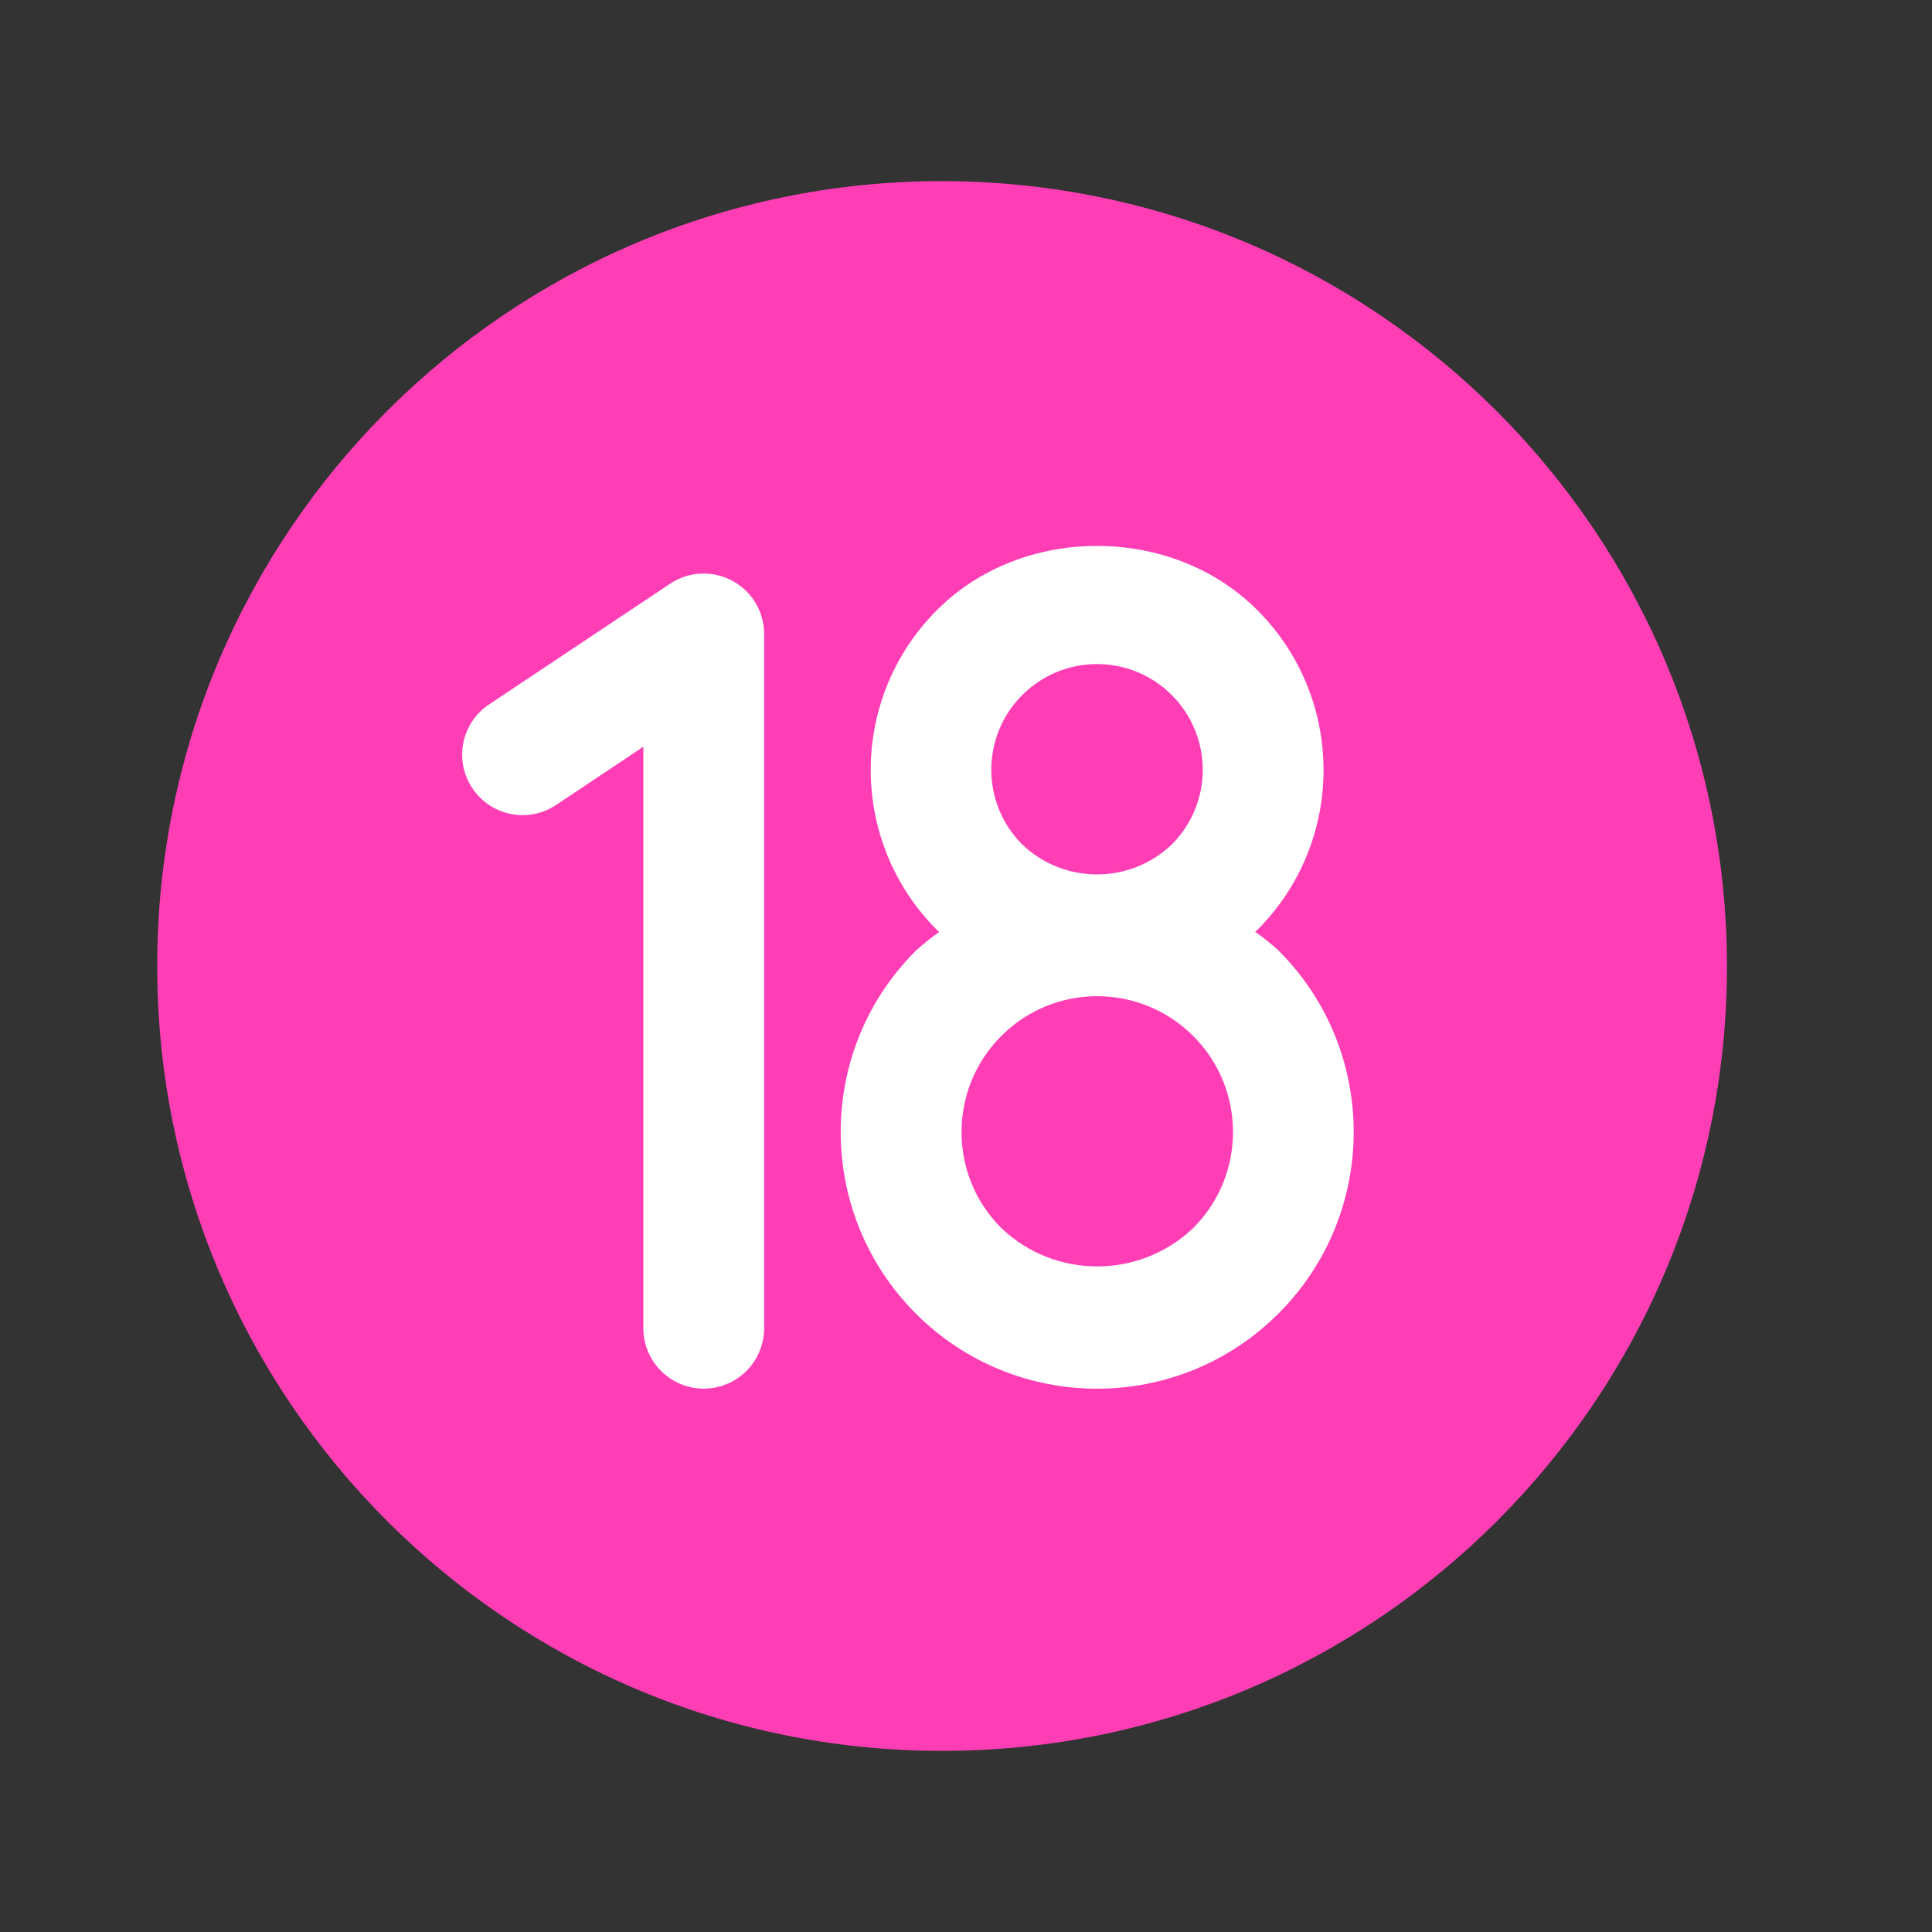<?xml version="1.0" encoding="utf-8"?>
<!-- Generator: Adobe Illustrator 26.3.1, SVG Export Plug-In . SVG Version: 6.00 Build 0)  -->
<svg version="1.1" id="Flat" xmlns="http://www.w3.org/2000/svg" xmlns:xlink="http://www.w3.org/1999/xlink" x="0px" y="0px"
	 viewBox="0 0 800 800" style="enable-background:new 0 0 800 800;" xml:space="preserve">
<rect x="0" y="0" width="800" height="800" fill="#333333" stroke="none"/>
<style type="text/css">
	.st0{fill:#FF3EB6;}
	.st1{fill:#FFFFFF;}
</style>
<g id="SVGRepo_bgCarrier">
</g>
<g id="SVGRepo_tracerCarrier">
</g>
<path class="st0" d="M390.1,75c-179.5,0-325,145.5-325,325s145.5,325,325,325s325-145.5,325-325C714.9,220.6,569.5,75.2,390.1,75z"
	/>
<g>
	<g>
		<g>
			<g>
				<path class="st1" d="M316.4,550c0,13.8-11.2,25-25,25c-13.8,0-25-11.2-25-25V309.2l-36.1,24.1c-11.5,7.7-27,4.6-34.7-6.9
					c-7.7-11.5-4.6-27,6.9-34.7c0,0,0,0,0,0l75-50c11.5-7.7,27-4.5,34.7,6.9c2.7,4.1,4.2,8.9,4.2,13.9V550z"/>
			</g>
		</g>
	</g>
	<path class="st1" d="M529.4,543.9c-41.5,41.5-108.8,41.5-150.2,0s-41.5-108.8,0-150.2c3.1-2.8,6.3-5.4,9.7-7.8
		c-0.3-0.3-0.6-0.5-0.9-0.8c-36.6-36.6-36.6-95.9,0-132.5c0,0,0,0,0,0c35.3-35.4,97.2-35.4,132.6,0c36.6,36.6,36.6,95.9,0,132.5
		c0,0,0,0,0,0c-0.3,0.3-0.6,0.4-0.9,0.7c3.4,2.4,6.7,5,9.8,7.9C570.9,435.1,570.9,502.4,529.4,543.9
		C529.4,543.9,529.4,543.9,529.4,543.9z"/>
	<path class="st0" d="M423.3,349.7c-17.1-17.1-17.1-44.8,0-61.9c17.1-17.1,44.8-17.1,61.9,0c17.1,17.1,17.1,44.8,0,61.9c0,0,0,0,0,0
		C467.9,366.2,440.6,366.2,423.3,349.7L423.3,349.7z"/>
	<path class="st0" d="M494.1,429c22,22,21.9,57.6,0,79.5c0,0,0,0,0,0c-22.3,21.2-57.3,21.2-79.5,0c-22-22-21.9-57.6,0-79.5
		C436.5,407,472.1,407,494.1,429C494.1,429,494.1,429,494.1,429z"/>
</g>
</svg>

